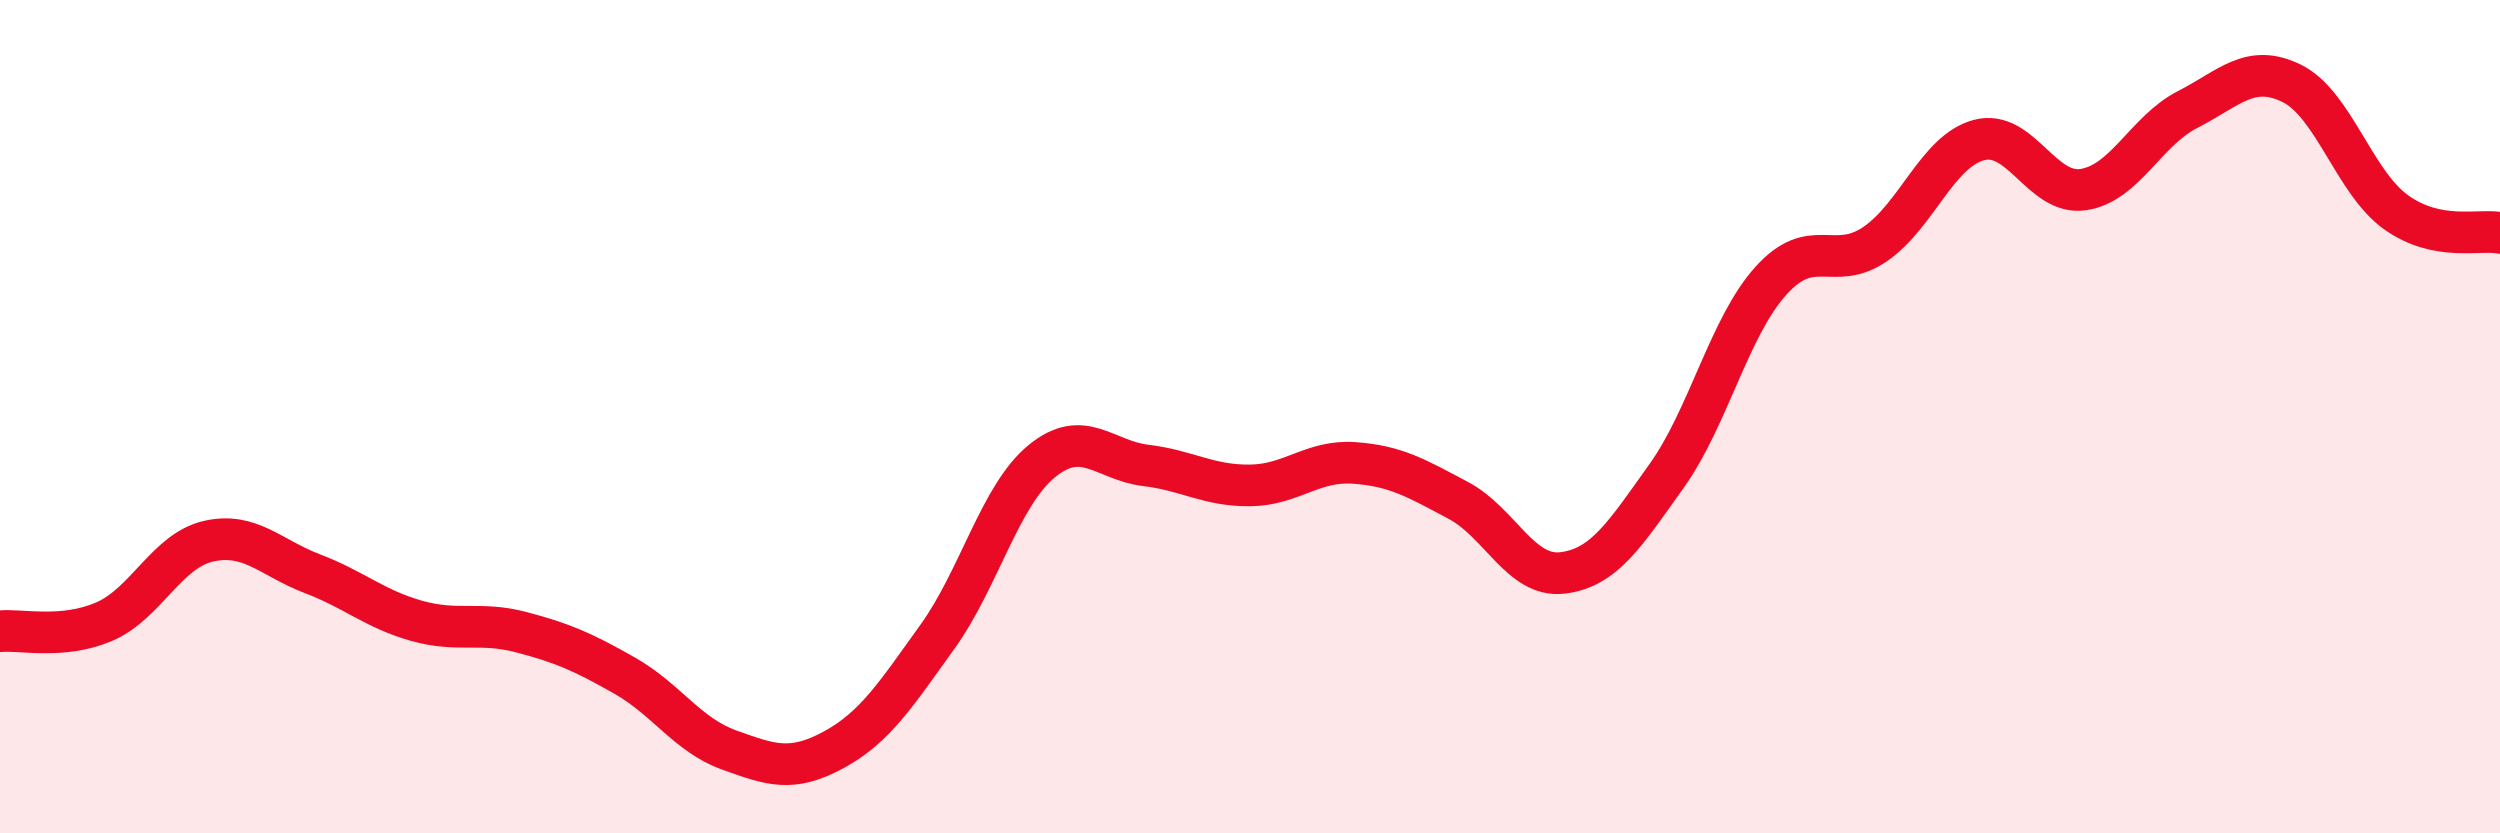 
    <svg width="60" height="20" viewBox="0 0 60 20" xmlns="http://www.w3.org/2000/svg">
      <path
        d="M 0,15.15 C 0.5,15.1 1.5,15.35 2.5,14.92 C 3.5,14.49 4,13.22 5,12.99 C 6,12.76 6.5,13.39 7.5,13.77 C 8.5,14.15 9,14.62 10,14.9 C 11,15.18 11.5,14.91 12.5,15.17 C 13.5,15.43 14,15.65 15,16.22 C 16,16.79 16.5,17.64 17.5,18 C 18.5,18.36 19,18.54 20,18 C 21,17.46 21.5,16.67 22.5,15.28 C 23.5,13.89 24,11.89 25,11.07 C 26,10.25 26.5,11.05 27.5,11.17 C 28.5,11.29 29,11.66 30,11.65 C 31,11.64 31.5,11.04 32.5,11.11 C 33.5,11.18 34,11.48 35,12.01 C 36,12.54 36.5,13.87 37.5,13.75 C 38.5,13.63 39,12.82 40,11.42 C 41,10.02 41.5,7.85 42.5,6.74 C 43.5,5.63 44,6.54 45,5.86 C 46,5.18 46.5,3.62 47.5,3.36 C 48.5,3.1 49,4.7 50,4.55 C 51,4.4 51.5,3.14 52.5,2.63 C 53.5,2.12 54,1.51 55,2 C 56,2.49 56.5,4.37 57.5,5.09 C 58.5,5.81 59.5,5.49 60,5.59L60 20L0 20Z"
        fill="#EB0A25"
        opacity="0.1"
        stroke-linecap="round"
        stroke-linejoin="round"
      />
      <path
        d="M 0,15.15 C 0.5,15.1 1.5,15.35 2.5,14.92 C 3.5,14.49 4,13.22 5,12.99 C 6,12.76 6.5,13.39 7.5,13.77 C 8.5,14.15 9,14.62 10,14.9 C 11,15.18 11.5,14.91 12.5,15.17 C 13.5,15.43 14,15.65 15,16.22 C 16,16.79 16.5,17.64 17.5,18 C 18.5,18.36 19,18.54 20,18 C 21,17.46 21.5,16.67 22.5,15.28 C 23.5,13.89 24,11.89 25,11.07 C 26,10.25 26.5,11.05 27.5,11.17 C 28.5,11.29 29,11.66 30,11.65 C 31,11.64 31.5,11.04 32.5,11.11 C 33.5,11.18 34,11.48 35,12.01 C 36,12.54 36.5,13.87 37.5,13.75 C 38.5,13.63 39,12.82 40,11.42 C 41,10.02 41.5,7.85 42.5,6.74 C 43.5,5.63 44,6.54 45,5.86 C 46,5.18 46.5,3.62 47.5,3.36 C 48.5,3.1 49,4.7 50,4.55 C 51,4.4 51.5,3.14 52.5,2.63 C 53.5,2.12 54,1.51 55,2 C 56,2.49 56.5,4.37 57.5,5.09 C 58.5,5.81 59.5,5.49 60,5.59"
        stroke="#EB0A25"
        stroke-width="1"
        fill="none"
        stroke-linecap="round"
        stroke-linejoin="round"
      />
    </svg>
  
